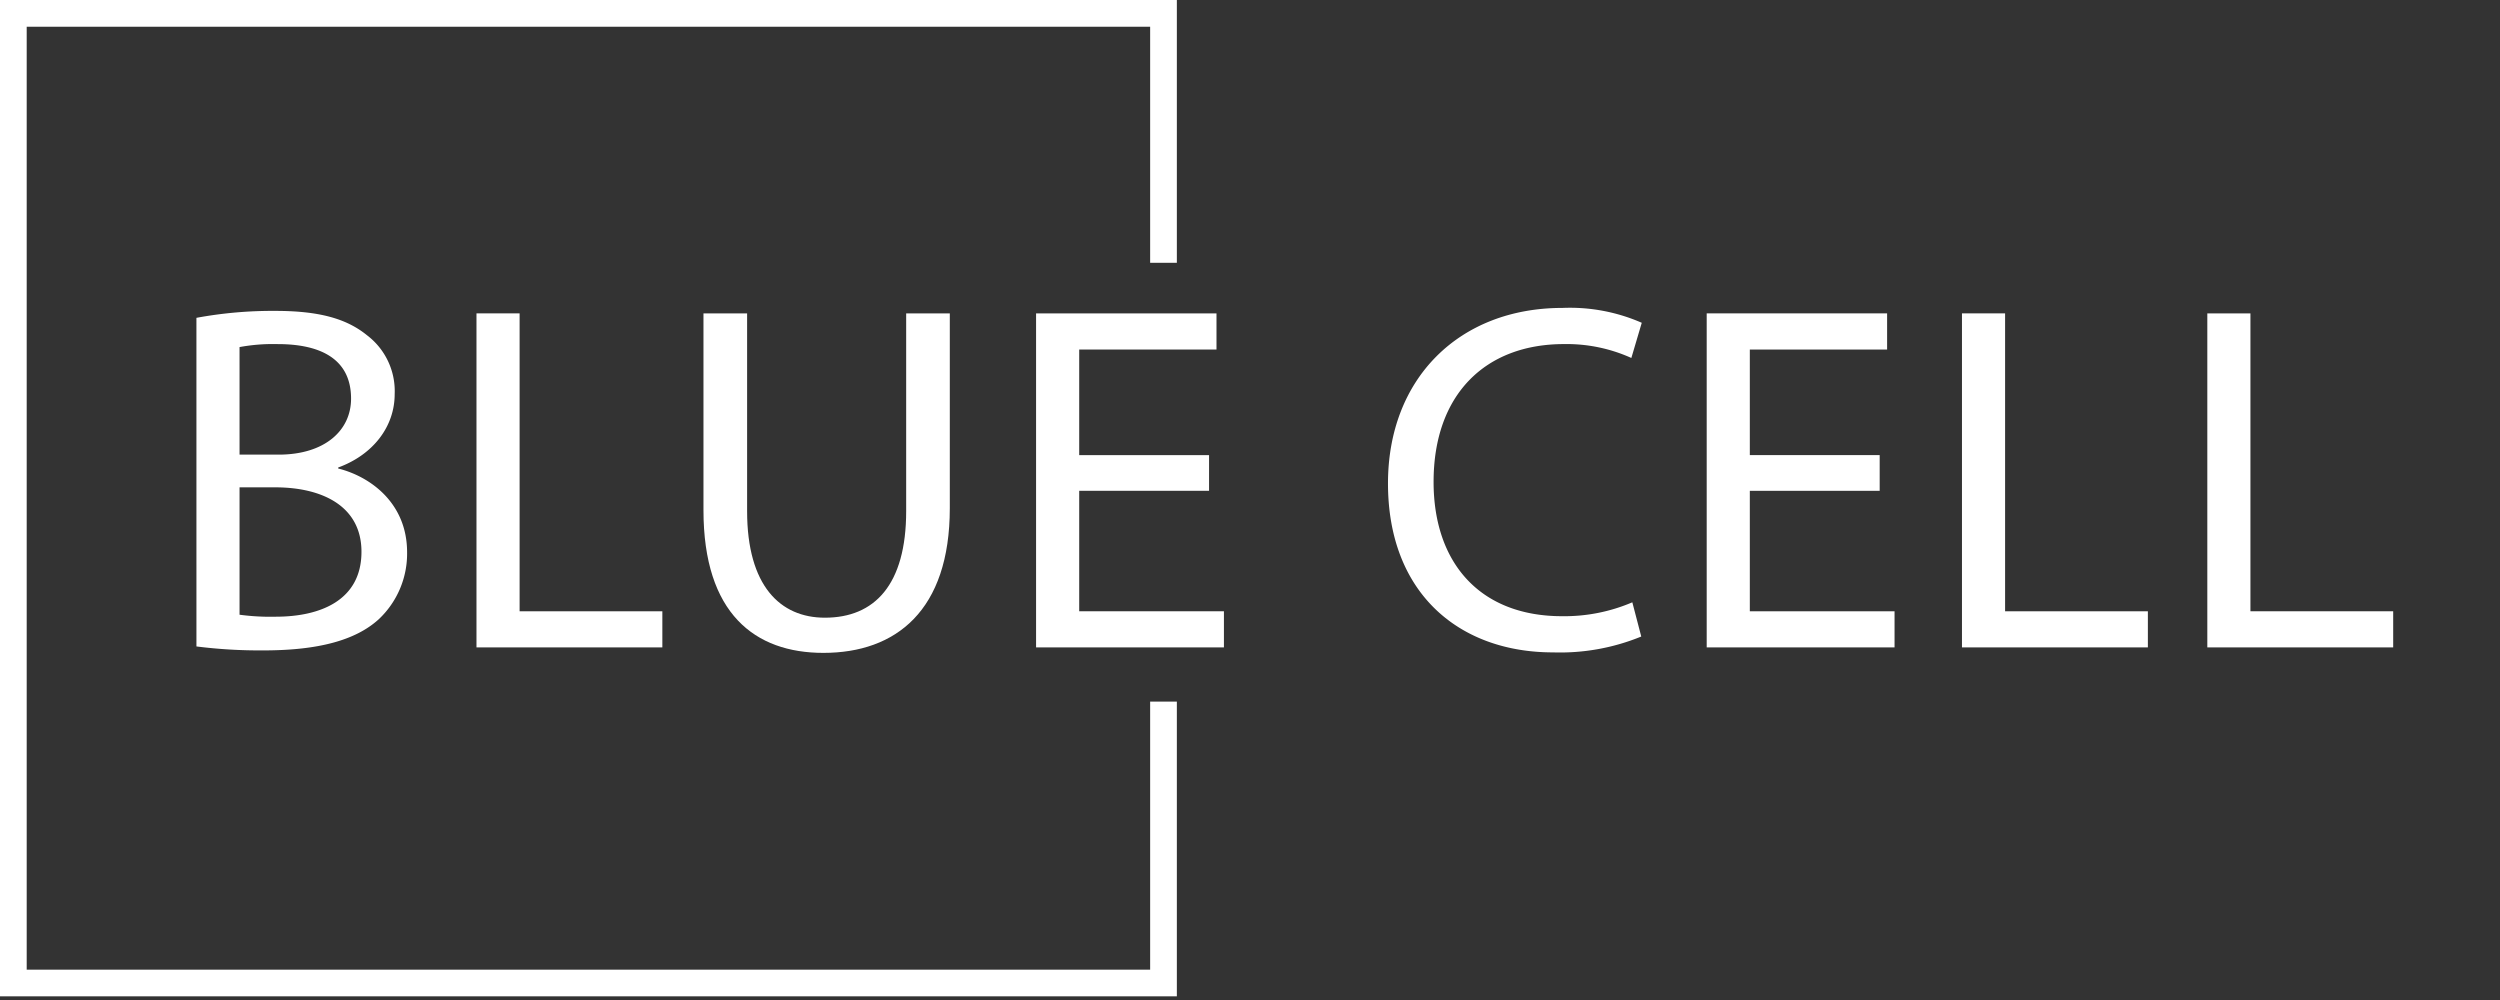 <svg xmlns="http://www.w3.org/2000/svg" xmlns:xlink="http://www.w3.org/1999/xlink" width="270" height="108" viewBox="0 0 270 108">
  <rect x="0" y="0" width="270" height="108" fill="#333333" stroke="none"/>
  <defs>
    <clipPath id="clip-logo-header_1">
      <rect width="270" height="108"/>
    </clipPath>
  </defs>
  <g id="logo-header_1" data-name="logo-header – 1" clip-path="url(#clip-logo-header_1)">
    <g id="Groupe_7172" data-name="Groupe 7172">
      <g id="Groupe_7214" data-name="Groupe 7214">
        <path id="Tracé_7022" data-name="Tracé 7022" d="M44.143,70.617a45.133,45.133,0,0,1,8.511-.75c4.657,0,7.655.8,9.9,2.623a7.565,7.565,0,0,1,3,6.37c0,3.479-2.3,6.53-6.1,7.922v.107c3.425.856,7.441,3.694,7.441,9.047a9.723,9.723,0,0,1-3.052,7.226c-2.516,2.3-6.584,3.373-12.472,3.373a54.5,54.5,0,0,1-7.227-.428ZM48.8,85.391h4.229c4.925,0,7.815-2.57,7.815-6.049,0-4.229-3.212-5.888-7.923-5.888a19.979,19.979,0,0,0-4.122.321Zm0,17.29a24.9,24.9,0,0,0,3.907.214c4.818,0,9.261-1.766,9.261-7.012,0-4.925-4.229-6.959-9.314-6.959H48.8Z" transform="translate(-22.929 -36.291)" fill="#fff"/>
        <path id="Tracé_7023" data-name="Tracé 7023" d="M107.081,70.425h4.657V102.6h15.417V106.5H107.081Z" transform="translate(-55.621 -36.581)" fill="#fff"/>
        <path id="Tracé_7024" data-name="Tracé 7024" d="M162.809,70.425V91.783c0,8.083,3.586,11.509,8.4,11.509,5.353,0,8.779-3.533,8.779-11.509V70.425H184.7V91.462c0,11.08-5.835,15.63-13.65,15.63-7.387,0-12.954-4.229-12.954-15.417V70.425Z" transform="translate(-82.121 -36.581)" fill="#fff"/>
        <path id="Tracé_7025" data-name="Tracé 7025" d="M251.524,89.589H237.5V102.6H253.13V106.5H232.842V70.425h19.485v3.907H237.5v11.4h14.025Z" transform="translate(-120.946 -36.581)" fill="#fff"/>
        <path id="Tracé_7026" data-name="Tracé 7026" d="M339.284,104.689a23.117,23.117,0,0,1-9.528,1.713c-10.171,0-17.825-6.423-17.825-18.253,0-11.295,7.654-18.95,18.842-18.95a19.337,19.337,0,0,1,8.565,1.606l-1.124,3.8a16.962,16.962,0,0,0-7.28-1.5c-8.458,0-14.079,5.407-14.079,14.882,0,8.832,5.085,14.506,13.864,14.506a18.636,18.636,0,0,0,7.6-1.5Z" transform="translate(-162.028 -35.944)" fill="#fff"/>
        <path id="Tracé_7027" data-name="Tracé 7027" d="M402.237,89.589H388.212V102.6h15.631V106.5H383.555V70.425H403.04v3.907H388.212v11.4h14.025Z" transform="translate(-199.232 -36.581)" fill="#fff"/>
        <path id="Tracé_7028" data-name="Tracé 7028" d="M440.923,70.425h4.657V102.6H461V106.5H440.923Z" transform="translate(-229.03 -36.581)" fill="#fff"/>
        <path id="Tracé_7029" data-name="Tracé 7029" d="M496.061,70.425h4.657V102.6h15.417V106.5H496.061Z" transform="translate(-257.671 -36.581)" fill="#fff"/>
        <path id="Tracé_7039" data-name="Tracé 7039" d="M124.216,75.771v28.952H2.883V2.884H124.216v25.5H127.1V0H0V107.606H127.1V75.771Z" transform="translate(0 0)" fill="#fff"/>
      </g>
    </g>
  </g>
</svg>
